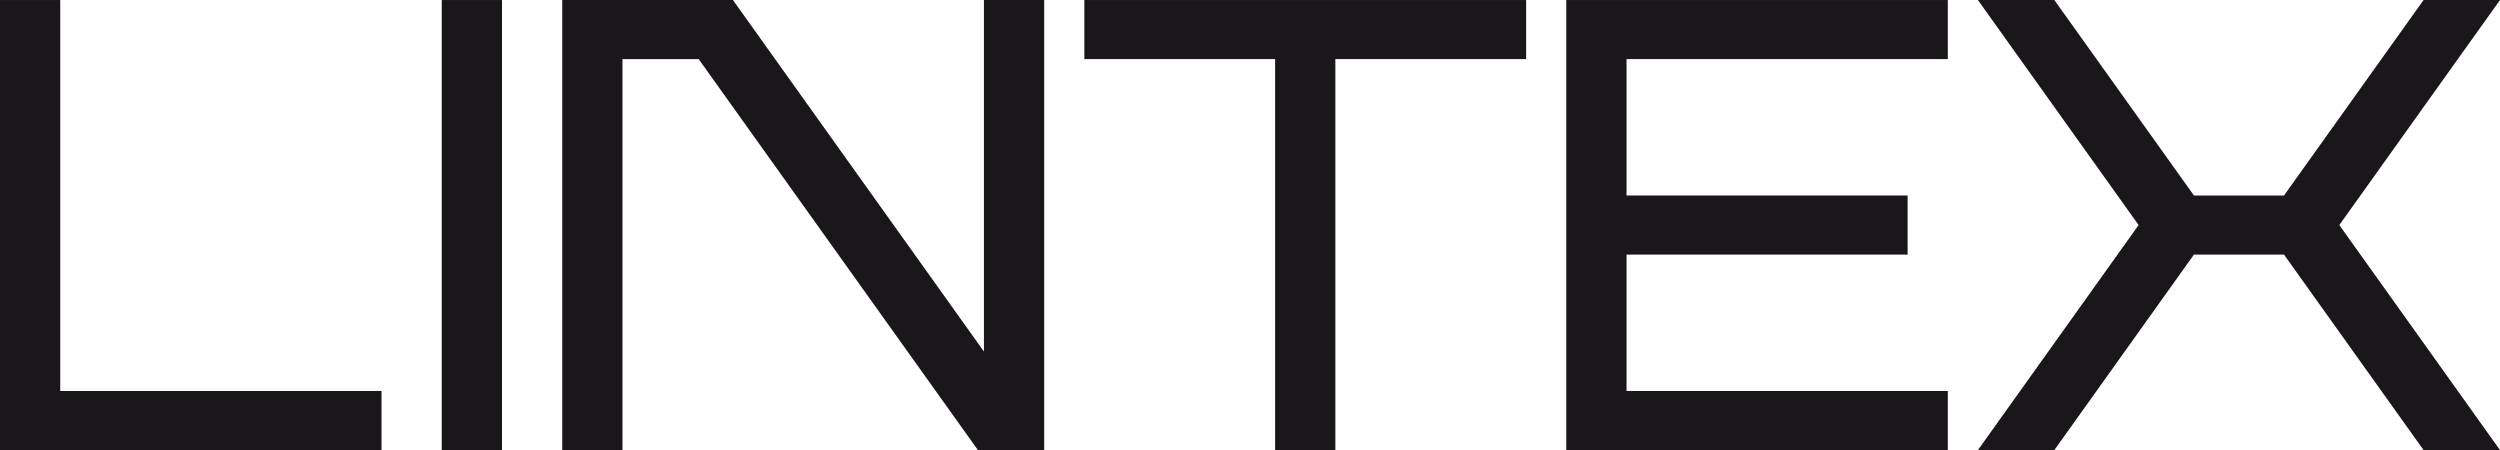 <?xml version="1.0" encoding="utf-8"?>
<!-- Generator: Adobe Illustrator 17.0.0, SVG Export Plug-In . SVG Version: 6.00 Build 0)  -->
<!DOCTYPE svg PUBLIC "-//W3C//DTD SVG 1.1//EN" "http://www.w3.org/Graphics/SVG/1.1/DTD/svg11.dtd">
<svg version="1.1" id="Layer_1" xmlns="http://www.w3.org/2000/svg" xmlns:xlink="http://www.w3.org/1999/xlink" x="0px" y="0px"
	 width="280px" height="50.41px" viewBox="0 0 280 50.41" enable-background="new 0 0 280 50.41" xml:space="preserve">
<polygon fill="#1A171B" points="6.746,43.791 6.746,0.003 0,0.003 0,50.407 42.731,50.407 42.731,43.791 "/>
<rect x="49.478" y="0.003" fill="#1A171B" width="6.746" height="50.404"/>
<polygon fill="#1A171B" points="170.925,0.003 121.447,0.003 121.447,6.618 142.813,6.618 142.813,50.407 149.561,50.407 
	149.561,6.618 170.925,6.618 "/>
<polygon fill="#1A171B" points="218.155,6.618 218.155,0.003 175.424,0.003 175.424,50.407 218.155,50.407 218.155,43.792 
	182.171,43.792 182.171,28.513 213.653,28.513 213.653,21.895 182.171,21.895 182.171,6.618 "/>
<polygon fill="#1A171B" points="110.2,0.001 110.2,39.37 82.087,0.001 62.97,0.001 62.97,50.407 69.718,50.407 69.718,6.62 
	78.253,6.62 109.525,50.407 116.949,50.407 116.949,0.001 "/>
<polygon fill="#1A171B" points="271.441,0.003 255.807,21.897 245.721,21.897 230.086,0.003 221.527,0.003 239.525,25.206 
	221.527,50.409 230.086,50.409 245.721,28.513 255.807,28.513 271.441,50.409 280,50.409 262.002,25.206 280,0.003 "/>
</svg>
